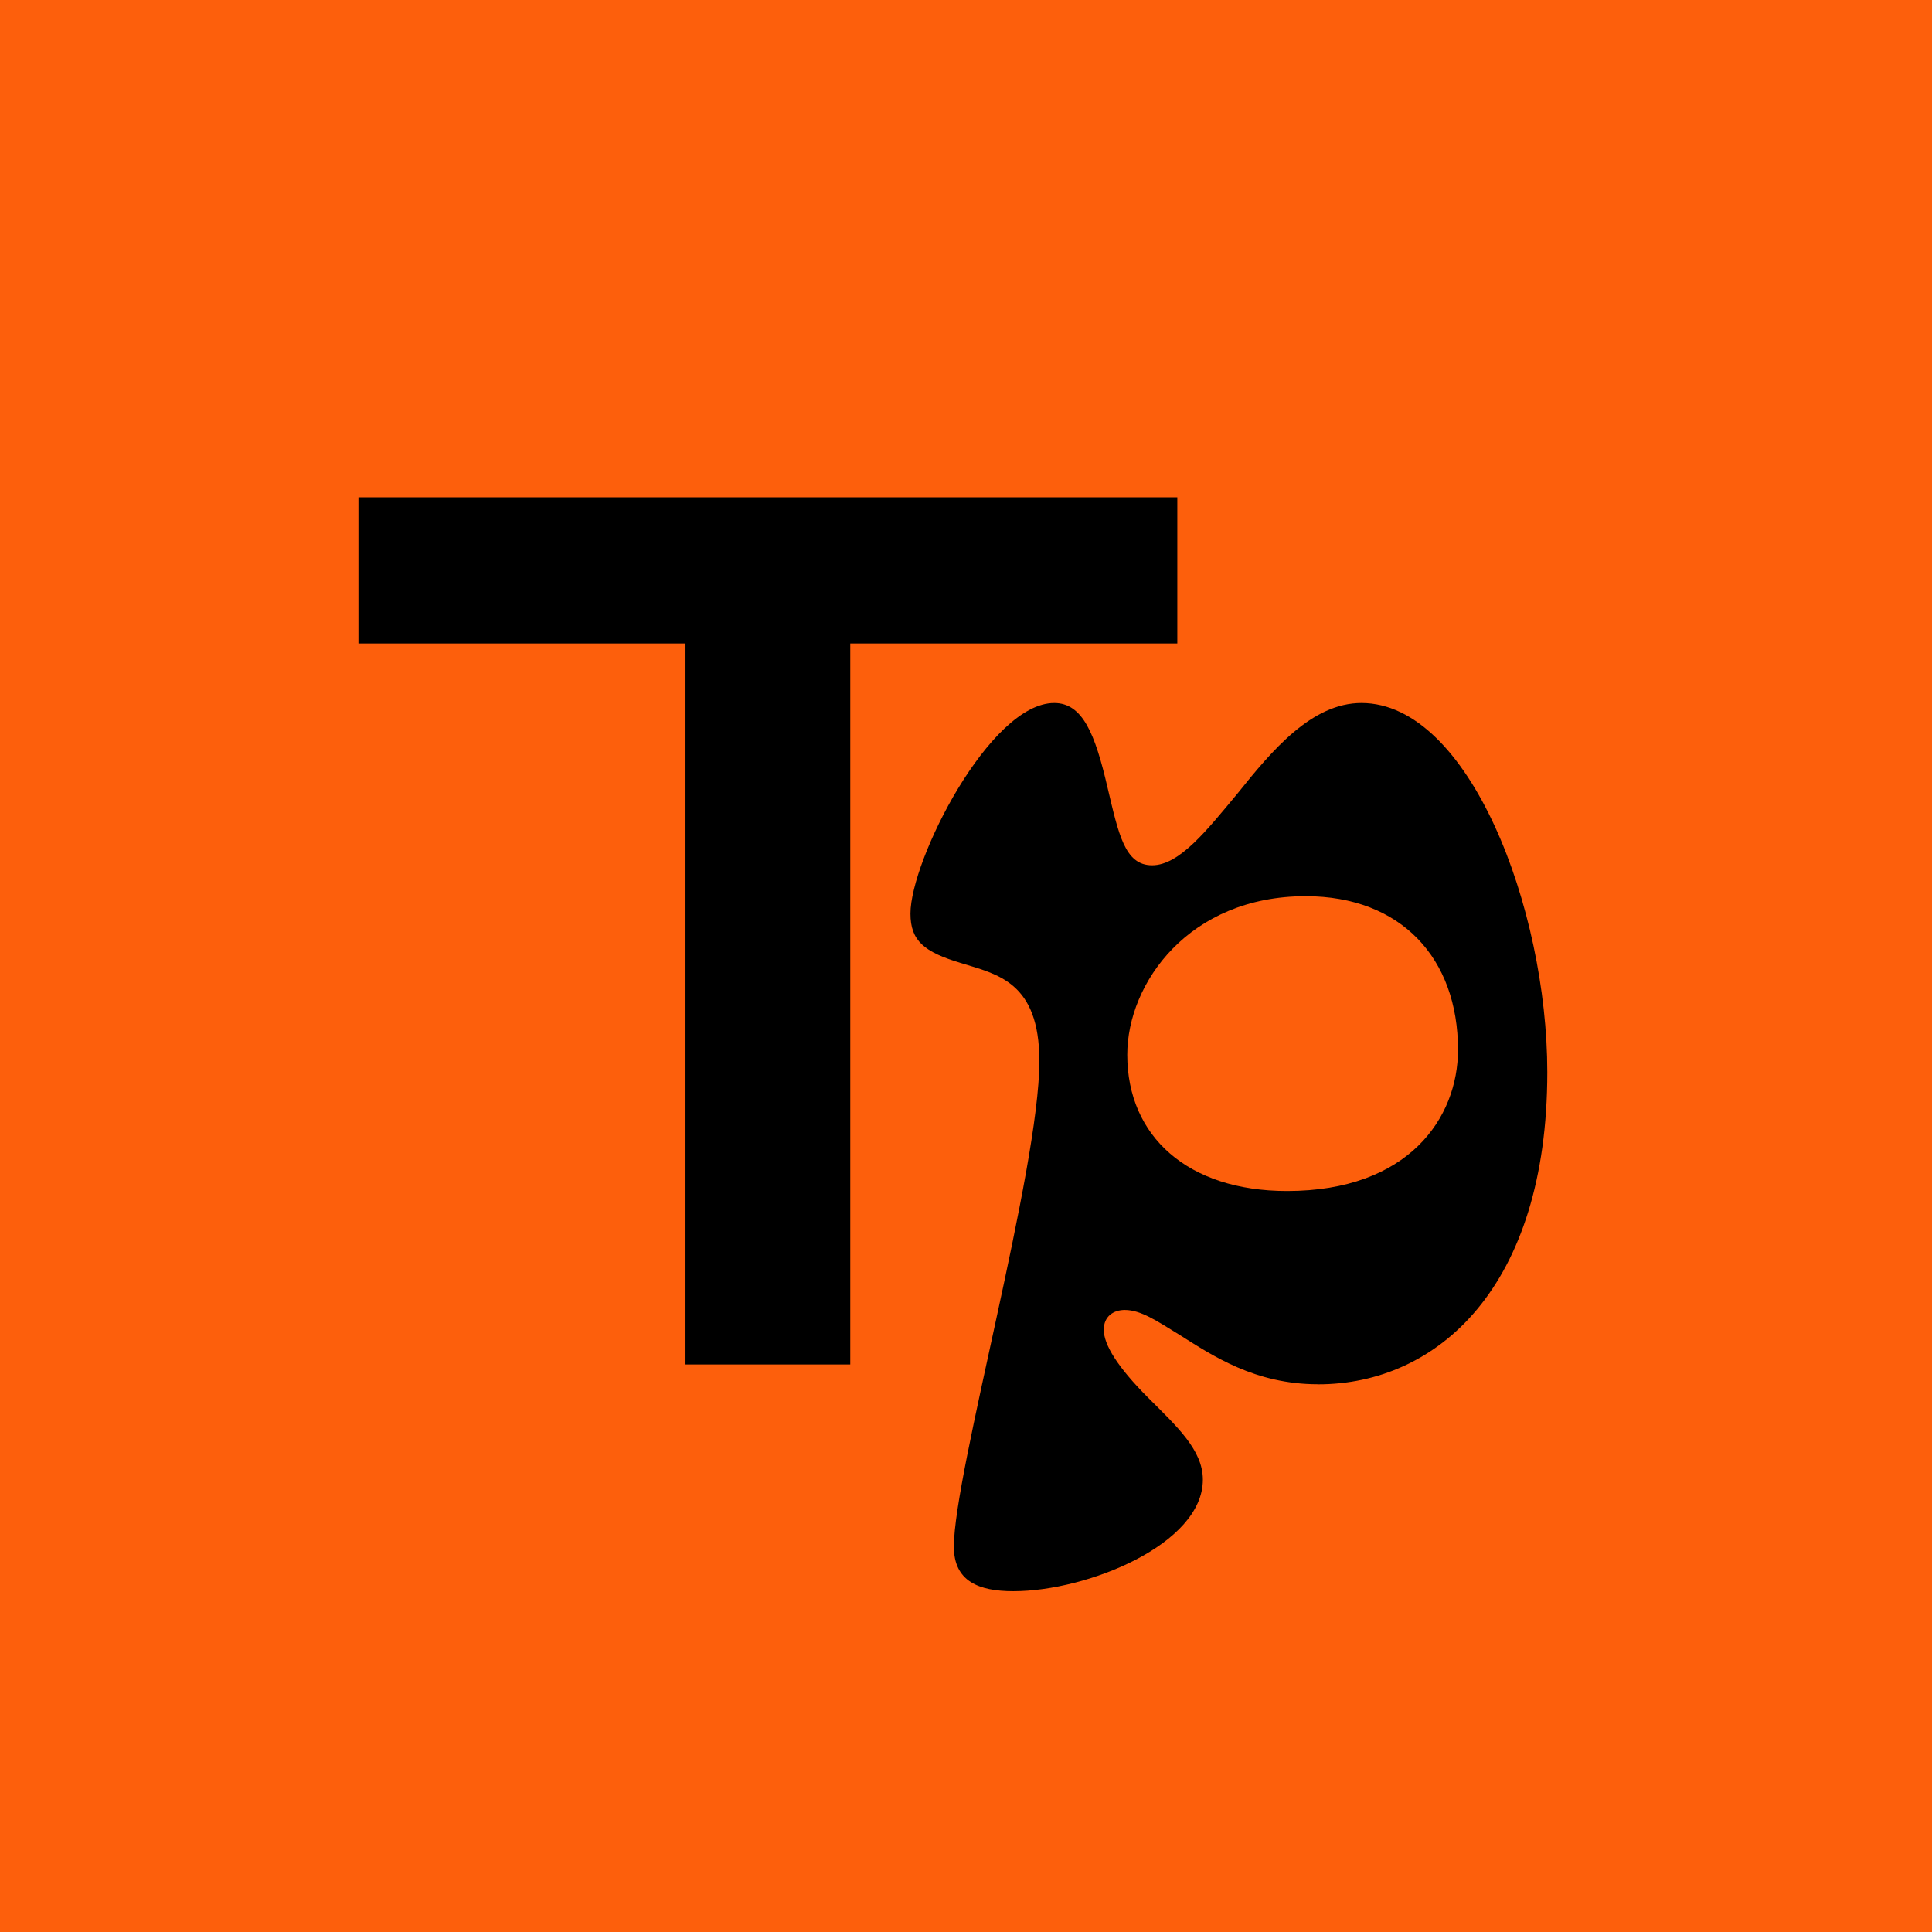 <svg xmlns="http://www.w3.org/2000/svg" version="1.1" xmlns:xlink="http://www.w3.org/1999/xlink" width="320" height="320"><svg viewBox="0 0 320 320" xmlns="http://www.w3.org/2000/svg"><path d="m0 0h320v320h-320z" fill="#fd5f0c"></path><path d="m113.54 226v-119.42h-54.17v-24.21h135.63v24.21h-54.17v119.42z"></path><path d="m218.31 229.28c-10.46 0-17.44-4.72-22.98-8.21-3.69-2.26-6.36-4.1-9.03-4.1-1.84 0-3.48 1.03-3.48 3.28 0 2.46 2.25 6.16 7.38 11.29 4.72 4.72 9.03 8.62 9.03 13.54 0 10.67-19.08 18.47-31.39 18.47-5.74 0-9.85-1.64-9.85-7.38 0-12.11 14.16-62.38 14.16-80.43 0-13.13-6.98-14.36-12.93-16.21-6.16-1.84-8.42-3.69-8.42-8.21 0-8.82 13.13-34.88 23.81-34.88 4.72 0 6.77 5.13 8.82 13.95 1.85 7.8 2.87 12.93 7.39 12.93s9.03-5.74 14.16-11.9c5.74-7.18 12.31-14.98 20.52-14.98 17.85 0 30.78 34.06 30.78 61.14 0 35.7-18.26 51.71-37.96 51.71zm-5.13-32.01c20.11 0 28.31-12.11 28.31-23.39 0-15.18-9.44-25.44-25.24-25.44-19.28 0-29.54 14.36-29.54 26.26 0 13.54 10.05 22.57 26.47 22.57z"></path></svg><style>@media (prefers-color-scheme: light) { :root { filter: none; } }
@media (prefers-color-scheme: dark) { :root { filter: none; } }
</style></svg>